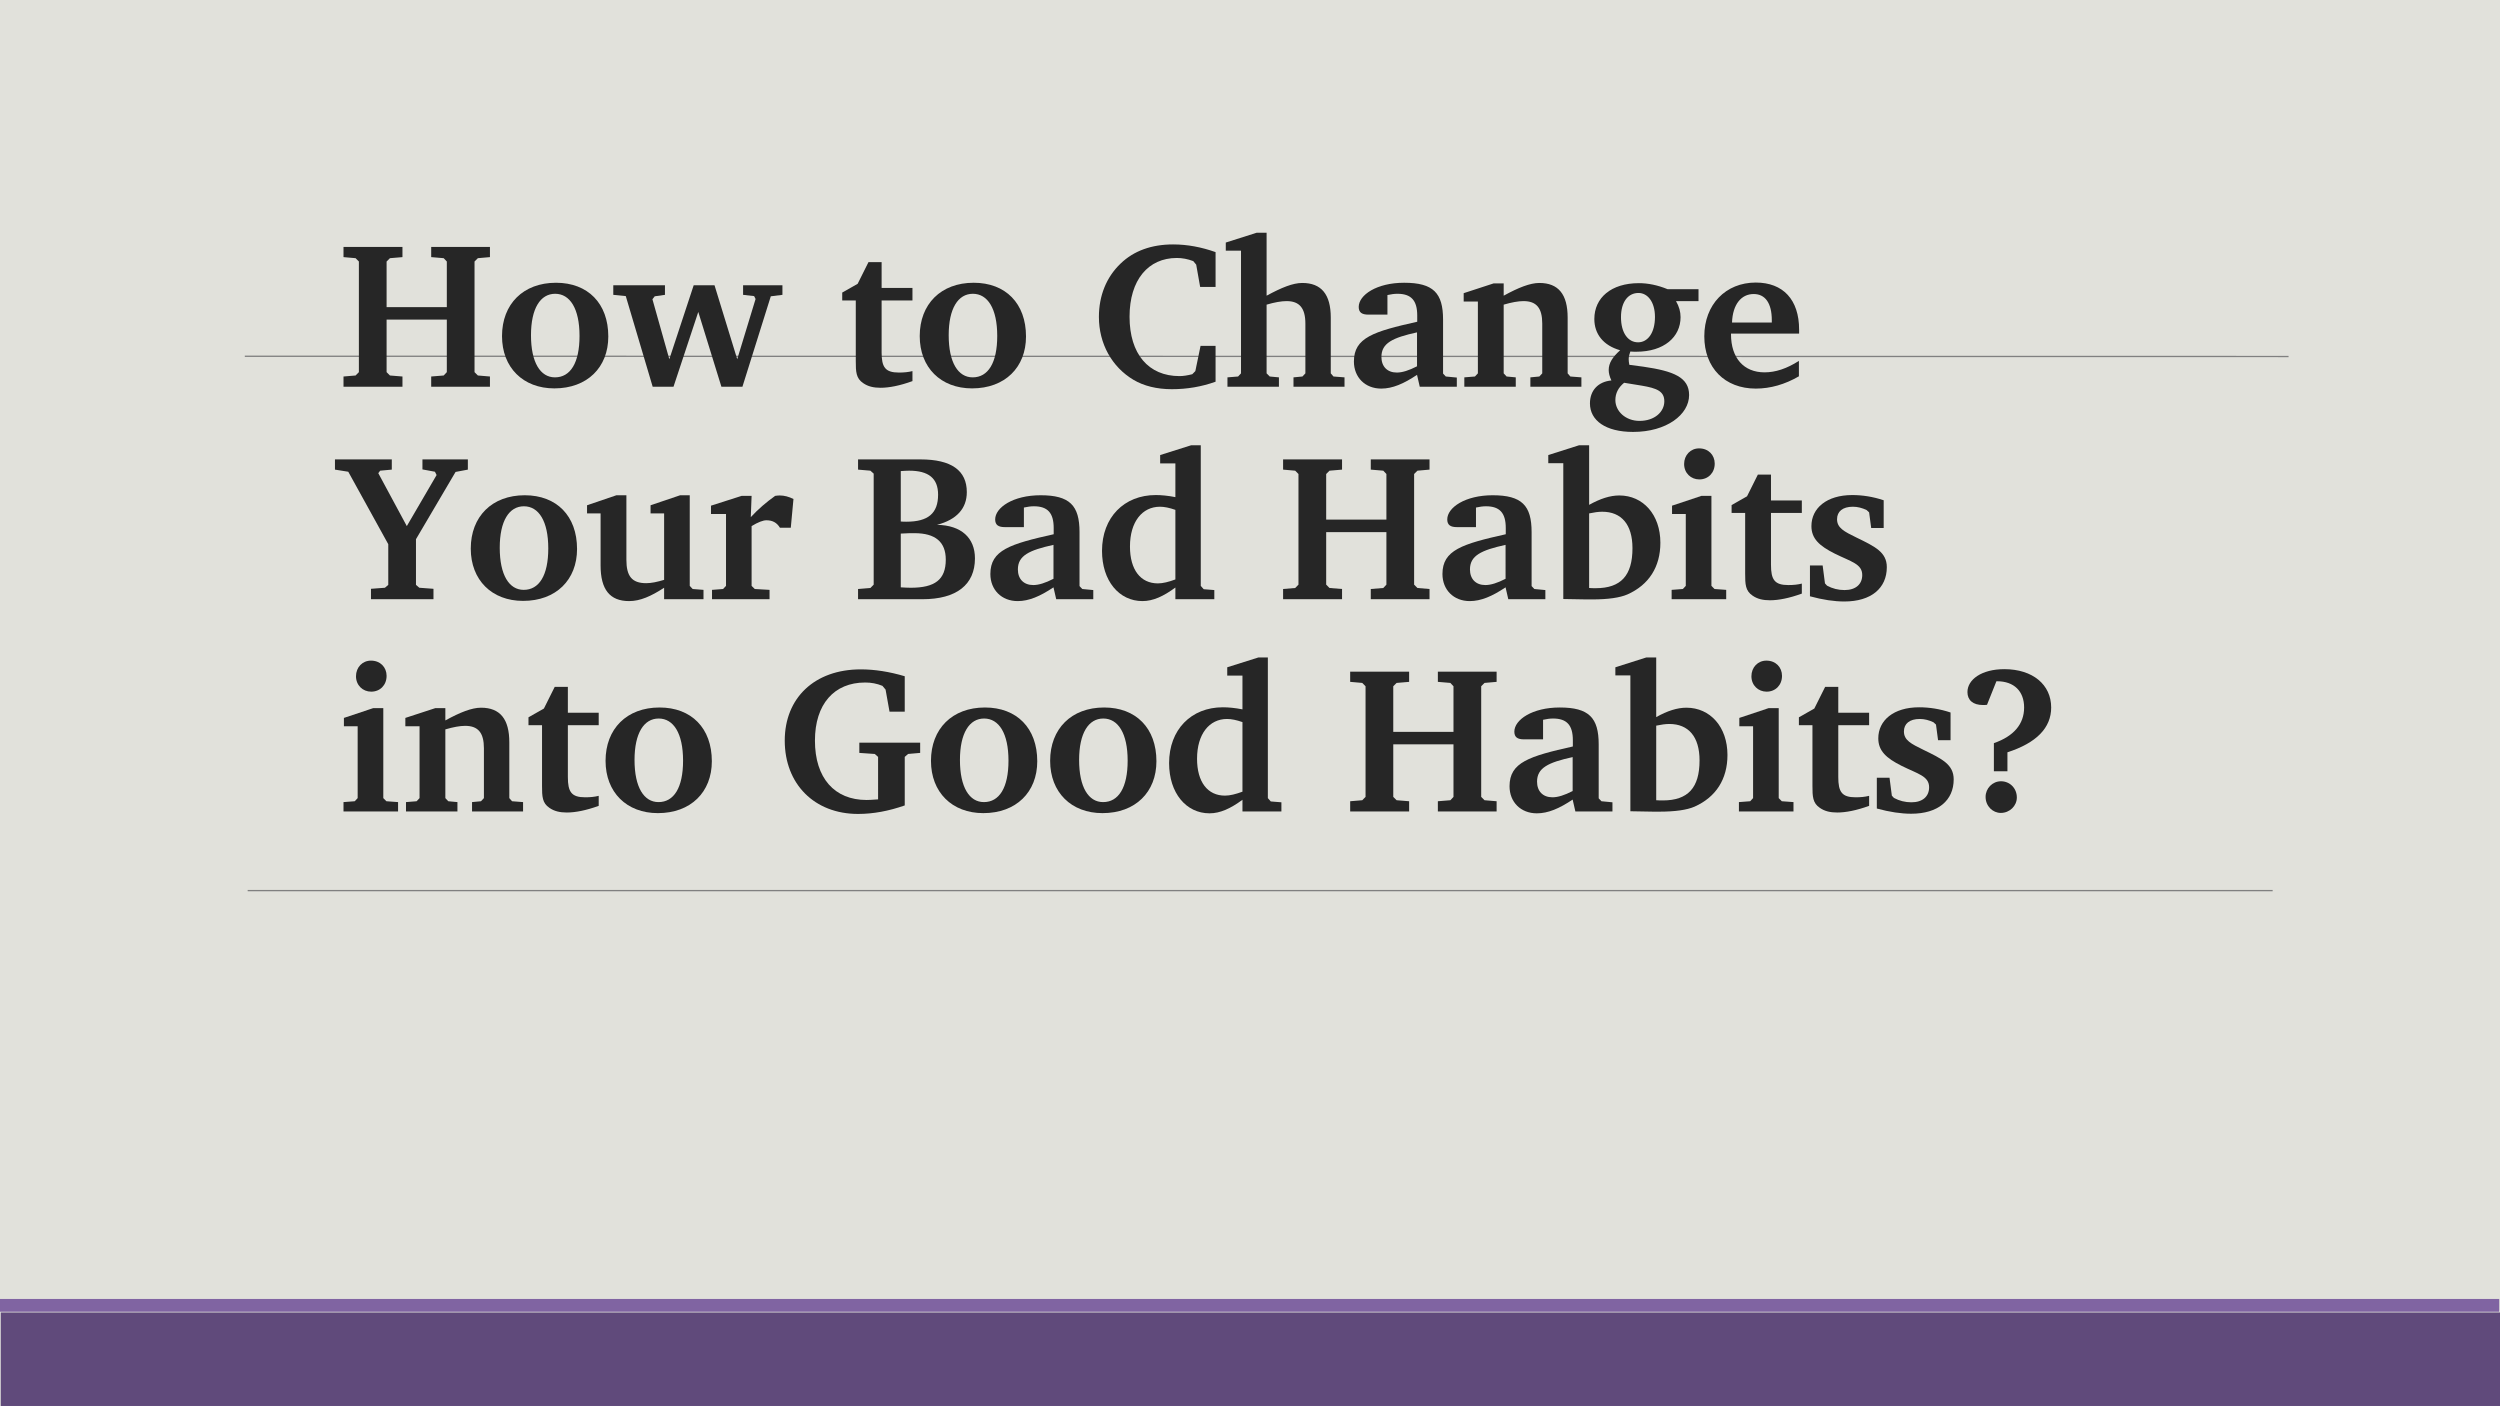 <svg xmlns="http://www.w3.org/2000/svg" xmlns:xlink="http://www.w3.org/1999/xlink" width="1280" height="720" viewBox="0 0 960 540"><defs><symbol overflow="visible" id="glyph0-1"><path d="M2.406-53.688v3.922l4.64.407 1.266 1.282v42.484L7.048-4.312l-4.64.39V0h22.64v-3.922l-4.813-.39-1.28-1.282v-20.172h23.124v20.172l-1.203 1.282-4.797.39V0H58.64v-3.922L54-4.312l-1.28-1.282v-42.484l1.28-1.28 4.64-.408v-3.922H36.08v3.922l4.797.407 1.203 1.282v17.516H18.953v-17.516l1.28-1.28 4.814-.408v-3.922zm0 0"/></symbol><symbol overflow="visible" id="glyph0-2"><path d="M23.688-39.922c-12.563 0-20.735 8.156-20.735 20.484 0 12.08 8.094 20.08 20.094 20.08 12.64 0 20.72-8.08 20.72-19.923 0-12.72-7.845-20.642-20.08-20.642zm-.33 4.234c5.69 0 9.36 5.688 9.36 16.172 0 10.39-3.515 15.922-9.437 15.922-5.593 0-9.202-5.687-9.202-16.172 0-10.312 3.61-15.922 9.28-15.922zm0 0"/></symbol><symbol overflow="visible" id="glyph0-3"><path d="M-.078-38.953v3.672l4.797.483L15.046 0h8l9.515-28.72L41.438 0h8.078l10.89-34.72 4.47-.56v-3.673h-15.11v3.672l4.234.483.563 1.11-7.047 23.124-8.72-28.39h-8l-9.358 28.39-6.485-23.03.89-1.126 3.923-.56v-3.673zm0 0"/></symbol><symbol overflow="visible" id="glyph0-5"><path d="M6.72-33.125v23.28c0 4.08.077 6.642 2.874 8.486 1.844 1.282 4 1.766 6.64 1.766 3.282 0 7.453-.812 12.25-2.562V-6c-1.61.406-3.28.563-5.203.563-5.28 0-6.64-2.08-6.64-7.766v-19.922h11.844v-4.797H16.64v-9.922h-5.046l-4.156 8.328-5.922 3.36v3.03zm0 0"/></symbol><symbol overflow="visible" id="glyph0-6"><path d="M48.078-1.922v-13.765h-5.766l-2 9.687-1.187 1.203c-1.922.484-3.53.72-4.89.72-11.922 0-19.188-8.486-19.188-22.798 0-14.172 7.187-22.563 18.156-22.563 2.078 0 4.156.39 6.313 1.204l1.125 1.36 1.516 8.562h5.922v-13.376c-5.36-1.906-10.797-2.953-16.312-2.953-8.328 0-15.125 2.484-20.172 7.36C6.156-42.08 3.28-34.954 3.28-26.798c0 10.235 4.954 19.203 13.283 24.156C20.483-.313 25.515.952 31.28.952 37.126.953 42.72 0 48.08-1.922zm0 0"/></symbol><symbol overflow="visible" id="glyph0-7"><path d="M13.125-59.125L1.28-55.36v3.126h5.845v47.11L6-3.923l-4.078.328V0h19.765v-3.594l-3.53-.328-1.204-1.203v-26.39c3.047-.89 5.61-1.36 7.688-1.36 4.954 0 7.204 2.72 7.204 8.64v19.11L30.72-3.922l-3.44.328V0h19.595v-3.594l-4.234-.328-1.046-1.203v-21.438c0-8.875-3.594-13.28-10.953-13.28-3.593 0-7.92 1.765-13.687 4.89v-24.172zm0 0"/></symbol><symbol overflow="visible" id="glyph0-8"><path d="M27.438-4.563L28.483 0H42.72v-3.516l-4.236-.406-1.047-1.125v-20.72c0-10.233-3.75-14.155-14.953-14.155-10.562 0-17.437 4.72-17.437 9.28 0 2.158 1.266 2.954 3.672 2.954h7.358v-7.515c1.438-.313 2.64-.484 3.844-.484 5.28 0 7.594 2.562 7.594 8.328v2.407c-16.72 3.75-24.313 6.078-24.313 15.265C3.203-3.593 7.516.72 13.688.72c4.312 0 8.624-1.845 13.75-5.282zm0-3.28c-3.125 1.61-5.672 2.405-7.75 2.405-3.688 0-5.922-2.328-5.922-6 0-5.28 4.234-7.36 13.671-9.437zm0 0"/></symbol><symbol overflow="visible" id="glyph0-9"><path d="M2.484 0h19.75v-3.594l-3.515-.328-1.126-1.203v-26.39c3.047-.89 5.61-1.36 7.61-1.36 5.03 0 7.202 2.72 7.202 8.64v19.11L31.28-3.922l-3.436.328V0h19.593v-3.594l-4.234-.328-1.047-1.203v-21.438c0-8.875-3.515-13.28-10.875-13.28-3.514 0-8 1.765-13.686 4.89v-4.734h-3.828L2.234-35.922v3.203h5.454v27.595L6.563-3.922l-4.08.328zm0 0"/></symbol><symbol overflow="visible" id="glyph0-10"><path d="M32.563-37.438c-3.922-1.61-7.61-2.328-11.047-2.328-10.64 0-17.11 5.61-17.11 13.766 0 5.766 3.438 10.156 9.907 12-2.954 2.64-4.39 4.953-4.39 7.594 0 1.125.31 2.484 1.03 4-5.11.484-8.234 3.844-8.234 8.812 0 6.547 6 10.953 16.56 10.953 12.876 0 21.517-6.64 21.517-14.157 0-6.797-5.922-9.203-17.516-10.89l-5.436-.72c-.157-.796-.25-1.515-.25-2.155 0-.954.25-1.922.64-2.954.813.08 1.61.08 2.328.08 10.563-.002 16.954-5.61 16.954-13.283 0-2.077-.563-4.077-1.75-6.155h8.64v-4.563zM21.358-36c3.515 0 6.328 3.438 6.328 9.203 0 6.078-2.735 9.75-6.485 9.75-3.844 0-6.562-3.594-6.562-9.672 0-5.843 2.72-9.28 6.72-9.28zM15.843-1.516l6.797 1.11c5.672.97 8.64 2.094 8.64 6 0 4.093-3.764 7.53-9.514 7.53-5.36 0-9.282-3.687-9.282-8 0-2.56 1.11-4.811 3.36-6.64zm0 0"/></symbol><symbol overflow="visible" id="glyph0-11"><path d="M39.28-9.922c-4.64 2.97-8.968 4.406-13.202 4.406-7.922 0-12.875-5.437-12.875-14.64v-.25H39.36v-1.516C39.36-33.437 33.202-40 22.72-40 11.202-40 2.952-31.594 2.952-19.36 2.953-7.28 10.797.72 22.72.72 28.312.72 33.92-.876 39.28-4zm-10.405-14.72h-15.28c.25-6.952 3.53-10.952 8.327-10.952 4.39 0 6.953 3.438 6.953 10.078v.875zm0 0"/></symbol><symbol overflow="visible" id="glyph0-12"><path d="M-.875-53.688v3.922l5.11.813 15.36 27.828v15.61l-1.282 1.11-5.36.405v4h24v-4l-5.437-.406-1.282-1.11v-17.53l15.203-25.83 4.72-.89v-3.922H32.718v3.844l4.796.89.64 1.267-11.437 19.61-10.954-20.33.718-.952 4.47-.406v-3.922zm0 0"/></symbol><symbol overflow="visible" id="glyph0-13"><path d="M13.125-39.922l-11.28 3.844v3.125h5.202v20C7.047-3.766 10.563.72 18 .72c4.234 0 8.406-1.845 13.438-5.126V0h15.125v-3.594l-4.157-.328-1.125-1.203v-34.797h-3.686l-11.36 3.844v3.125h5.203v25.516c-2.64.796-4.875 1.28-6.875 1.28-5.515 0-7.61-2.718-7.61-8.968v-24.797zm0 0"/></symbol><symbol overflow="visible" id="glyph0-14"><path d="M2.313 0h22.093v-3.594l-5.687-.328-1.204-1.203v-22.953c2.484-1.516 4.406-2.235 5.687-2.235 2.313 0 4 .875 5.203 2.875h4.157l1.03-11.046c-1.75-.875-3.515-1.36-5.28-1.36-.547 0-1.188.078-1.75.157-3.282 2.328-6.485 5.046-9.36 8.17l.313-8.17h-3.828L1.921-35.922v3.203h5.766v27.595L6.563-3.922l-4.25.328zm0 0"/></symbol><symbol overflow="visible" id="glyph0-15"><path d="M2.313-53.688v3.922l4.734.407 1.266 1.126v42.64L7.046-4.312l-4.734.39V0h24.734c13.11 0 20.156-5.594 20.156-15.688 0-7.828-5.203-12.718-14.562-12.874 7.594-2 11.438-6.313 11.438-12.563 0-8.313-5.922-12.563-17.766-12.563zm16.406 23.844v-19.36c1.124-.077 2.155-.155 3.202-.155 7.515 0 11.125 2.954 11.125 9.204 0 7.203-3.844 10.39-12.172 10.39-.72 0-1.438 0-2.156-.078zm0 25.282v-20.64c2.233-.157 4-.157 5.28-.157 8 0 12 3.36 12 10.157 0 7.687-4.156 10.797-13.438 10.797-1.203 0-2.484-.078-3.843-.157zm0 0"/></symbol><symbol overflow="visible" id="glyph0-16"><path d="M31.125-52.156v12.953c-2.89-.563-5.36-.797-7.53-.797-12.157 0-20.642 8.563-20.642 21.438 0 11.515 6.563 19.28 15.53 19.28 4.08 0 8.08-1.843 12.642-5.202V0h14.953v-3.516L42-3.844l-1.125-1.28v-54h-3.672L25.28-55.36v3.204zm0 44.562c-2.563.953-4.813 1.516-6.72 1.516-6.64 0-10.718-5.203-10.718-14.156 0-9.532 4.72-15.282 11.516-15.282 1.672 0 3.594.39 5.922 1.203zm0 0"/></symbol><symbol overflow="visible" id="glyph0-17"><path d="M12.563-59.125L.72-55.36v3.126h5.764V-.078l8.875.156h2.156c6.172 0 10.64-.64 13.61-1.922 8.233-3.672 12.64-10.562 12.64-19.843 0-10.797-6.64-18.157-15.766-18.157-3.516 0-7.28 1.203-11.594 3.61v-22.89zm3.843 54.813v-28.64c1.907-.407 3.594-.642 5.032-.642 7.36 0 11.61 4.875 11.61 14 0 10.47-4.407 15.36-14.095 15.36-.797 0-1.672 0-2.547-.08zm0 0"/></symbol><symbol overflow="visible" id="glyph0-18"><path d="M12.953-57.922c-3.265 0-5.75 2.563-5.75 6 0 3.516 2.64 5.922 5.844 5.922 3.36 0 5.906-2.484 5.906-6.078 0-3.28-2.39-5.844-6-5.844zm.89 18.234l-11.28 3.766v3.203h5.28v27.595L6.72-3.922l-4.314.328V0H23.36v-3.594l-4.485-.328-1.188-1.203v-34.563zm0 0"/></symbol><symbol overflow="visible" id="glyph0-19"><path d="M31.594-38c-4.078-1.36-8.078-2-12.078-2-9.828 0-15.672 5.047-15.672 11.922 0 4.797 3.03 7.594 8.953 10.562 6.25 3.11 10.562 3.922 10.562 8.235 0 3.514-2.485 5.764-6.797 5.764-2.407 0-4.64-.562-6.72-1.687l-.796-.875-.89-6.875H3.28v11.828c4.954 1.36 9.36 2 13.204 2 10.313 0 16.313-5.11 16.313-13.188 0-5.765-4.563-7.92-11.672-11.374-4.72-2.313-7.438-3.672-7.438-7.032 0-2.968 2.157-4.796 6.08-4.796 1.827 0 3.592.47 5.28 1.282l.953.875.797 6h4.797zm0 0"/></symbol><symbol overflow="visible" id="glyph0-20"><path d="M31.844-26.406v3.922l5.922.406 1.28 1.125V-4.64c-2.093.156-3.608.234-4.405.234-12.328 0-19.843-8.39-19.843-22.797 0-14 7.36-22.313 19.28-22.313 2.33 0 4.486.39 6.642 1.282l1.202 1.437 1.516 8.484h5.843v-13.61c-5.92-1.764-11.593-2.64-16.874-2.64-17.765 0-29.203 10.97-29.203 27.36C3.203-10.563 14.563.953 31.36.953c5.843 0 11.765-1.11 17.92-3.265v-18.64l1.282-1.126 4.64-.406v-3.922zm0 0"/></symbol><symbol overflow="visible" id="glyph0-21"><path d="M18.156-22.72c11.125-3.593 16.797-9.358 16.797-17.202 0-8.72-7.03-14.72-18-14.72-8.72 0-14.156 4-14.156 8.798 0 3.125 2.156 4.97 5.922 4.97.56 0 1.046 0 1.592-.08L13.922-50h.234c6.563 0 10.406 3.844 10.406 10.078 0 6.406-4 11.047-11.61 13.688v10.797h5.204zm-2.468 11.126c-3.282 0-5.922 2.72-5.922 6C9.766-2 12.562.563 15.594.563c3.453 0 6.172-2.72 6.172-5.922 0-3.593-2.72-6.234-6.078-6.234zm0 0"/></symbol></defs><g id="surface1"><path fill="#fff" d="M0 0h960v540H0z"/><path fill="#e1e1db" d="M0 0h960v540H0z"/><path d="M94 136.8l784.8.098" fill="none" stroke-width=".509" stroke-linejoin="round" stroke="gray" stroke-miterlimit="10"/><path d="M480.102 539.898H.302V504H960v35.898zm0 0" fill-rule="evenodd" fill="#604a7b"/><path d="M479.8 503.7H0v-4.9h959.7v4.9zm0 0" fill-rule="evenodd" fill="#8064a2"/><path d="M95.102 342H872.7" fill="none" stroke-width=".509" stroke-linejoin="round" stroke="gray" stroke-miterlimit="10"/><use xlink:href="#glyph0-1" x="129.5" y="148.5" fill="#262626"/><use xlink:href="#glyph0-2" x="189.82" y="148.5" fill="#262626"/><use xlink:href="#glyph0-3" x="235.58" y="148.5" fill="#262626"/><use xlink:href="#glyph0-4" x="299.1" y="148.5" fill="#262626"/><use xlink:href="#glyph0-5" x="321.9" y="148.5" fill="#262626"/><use xlink:href="#glyph0-2" x="350.22" y="148.5" fill="#262626"/><use xlink:href="#glyph0-4" x="395.9" y="148.5" fill="#262626"/><use xlink:href="#glyph0-6" x="418.7" y="148.5" fill="#262626"/><use xlink:href="#glyph0-7" x="469.42" y="148.5" fill="#262626"/><use xlink:href="#glyph0-8" x="516.7" y="148.5" fill="#262626"/><use xlink:href="#glyph0-9" x="559.82" y="148.5" fill="#262626"/><use xlink:href="#glyph0-10" x="607.82" y="148.5" fill="#262626"/><use xlink:href="#glyph0-11" x="651.5" y="148.5" fill="#262626"/><use xlink:href="#glyph0-4" x="693.1" y="148.5" fill="#262626"/><use xlink:href="#glyph0-12" x="129.5" y="230.1" fill="#262626"/><use xlink:href="#glyph0-2" x="177.82" y="230.1" fill="#262626"/><use xlink:href="#glyph0-13" x="223.58" y="230.1" fill="#262626"/><use xlink:href="#glyph0-14" x="271.1" y="230.1" fill="#262626"/><use xlink:href="#glyph0-4" x="304.38" y="230.1" fill="#262626"/><use xlink:href="#glyph0-15" x="327.18" y="230.1" fill="#262626"/><use xlink:href="#glyph0-8" x="377.1" y="230.1" fill="#262626"/><use xlink:href="#glyph0-16" x="420.22" y="230.1" fill="#262626"/><use xlink:href="#glyph0-4" x="467.5" y="230.1" fill="#262626"/><use xlink:href="#glyph0-1" x="490.3" y="230.1" fill="#262626"/><use xlink:href="#glyph0-8" x="550.7" y="230.1" fill="#262626"/><use xlink:href="#glyph0-17" x="593.82" y="230.1" fill="#262626"/><use xlink:href="#glyph0-18" x="639.5" y="230.1" fill="#262626"/><use xlink:href="#glyph0-5" x="663.42" y="230.1" fill="#262626"/><use xlink:href="#glyph0-19" x="691.74" y="230.1" fill="#262626"/><use xlink:href="#glyph0-4" x="727.02" y="230.1" fill="#262626"/><use xlink:href="#glyph0-18" x="129.5" y="311.6" fill="#262626"/><use xlink:href="#glyph0-9" x="153.42" y="311.6" fill="#262626"/><use xlink:href="#glyph0-5" x="201.42" y="311.6" fill="#262626"/><use xlink:href="#glyph0-2" x="229.58" y="311.6" fill="#262626"/><use xlink:href="#glyph0-4" x="275.34" y="311.6" fill="#262626"/><use xlink:href="#glyph0-20" x="298.14" y="311.6" fill="#262626"/><use xlink:href="#glyph0-2" x="354.54" y="311.6" fill="#262626"/><use xlink:href="#glyph0-2" x="400.3" y="311.6" fill="#262626"/><use xlink:href="#glyph0-16" x="445.98" y="311.6" fill="#262626"/><use xlink:href="#glyph0-4" x="493.26" y="311.6" fill="#262626"/><use xlink:href="#glyph0-1" x="516.06" y="311.6" fill="#262626"/><use xlink:href="#glyph0-8" x="576.46" y="311.6" fill="#262626"/><use xlink:href="#glyph0-17" x="619.58" y="311.6" fill="#262626"/><use xlink:href="#glyph0-18" x="665.34" y="311.6" fill="#262626"/><use xlink:href="#glyph0-5" x="689.26" y="311.6" fill="#262626"/><use xlink:href="#glyph0-19" x="717.42" y="311.6" fill="#262626"/><use xlink:href="#glyph0-21" x="752.7" y="311.6" fill="#262626"/><script>document.getElementsByTagName(&quot;svg&quot;)[0].addEventListener(&quot;click&quot;, sendClickToParentDocument, false);function sendClickToParentDocument(evt){ var target = evt.target; if(target.correspondingUseElement){ target = target.correspondingUseElement;} if (window.parent.svgElementClicked){ window.parent.svgElementClicked(target, &apos;click&apos;, evt.clientX,evt.clientY); } else { console.log(&quot;You clicked &apos;&quot; + target.id + &quot;&apos; which is a &quot; + target.nodeName + &quot; element&quot;);}}document.getElementsByTagName(&quot;svg&quot;)[0].addEventListener(&quot;mousemove&quot;, sendMouseToParentDocument, false);function sendMouseToParentDocument(evt){ var target = evt.target; if(target.correspondingUseElement) { target = target.correspondingUseElement; } if (window.parent.svgElementClicked){ window.parent.svgElementClicked(target, &apos;mousemove&apos;, evt.clientX,evt.clientY); } else { console.log(&quot;You clicked &apos;&quot; + target.id + &quot;&apos; which is a &quot; + target.nodeName + &quot; element&quot;);}}</script></g></svg>